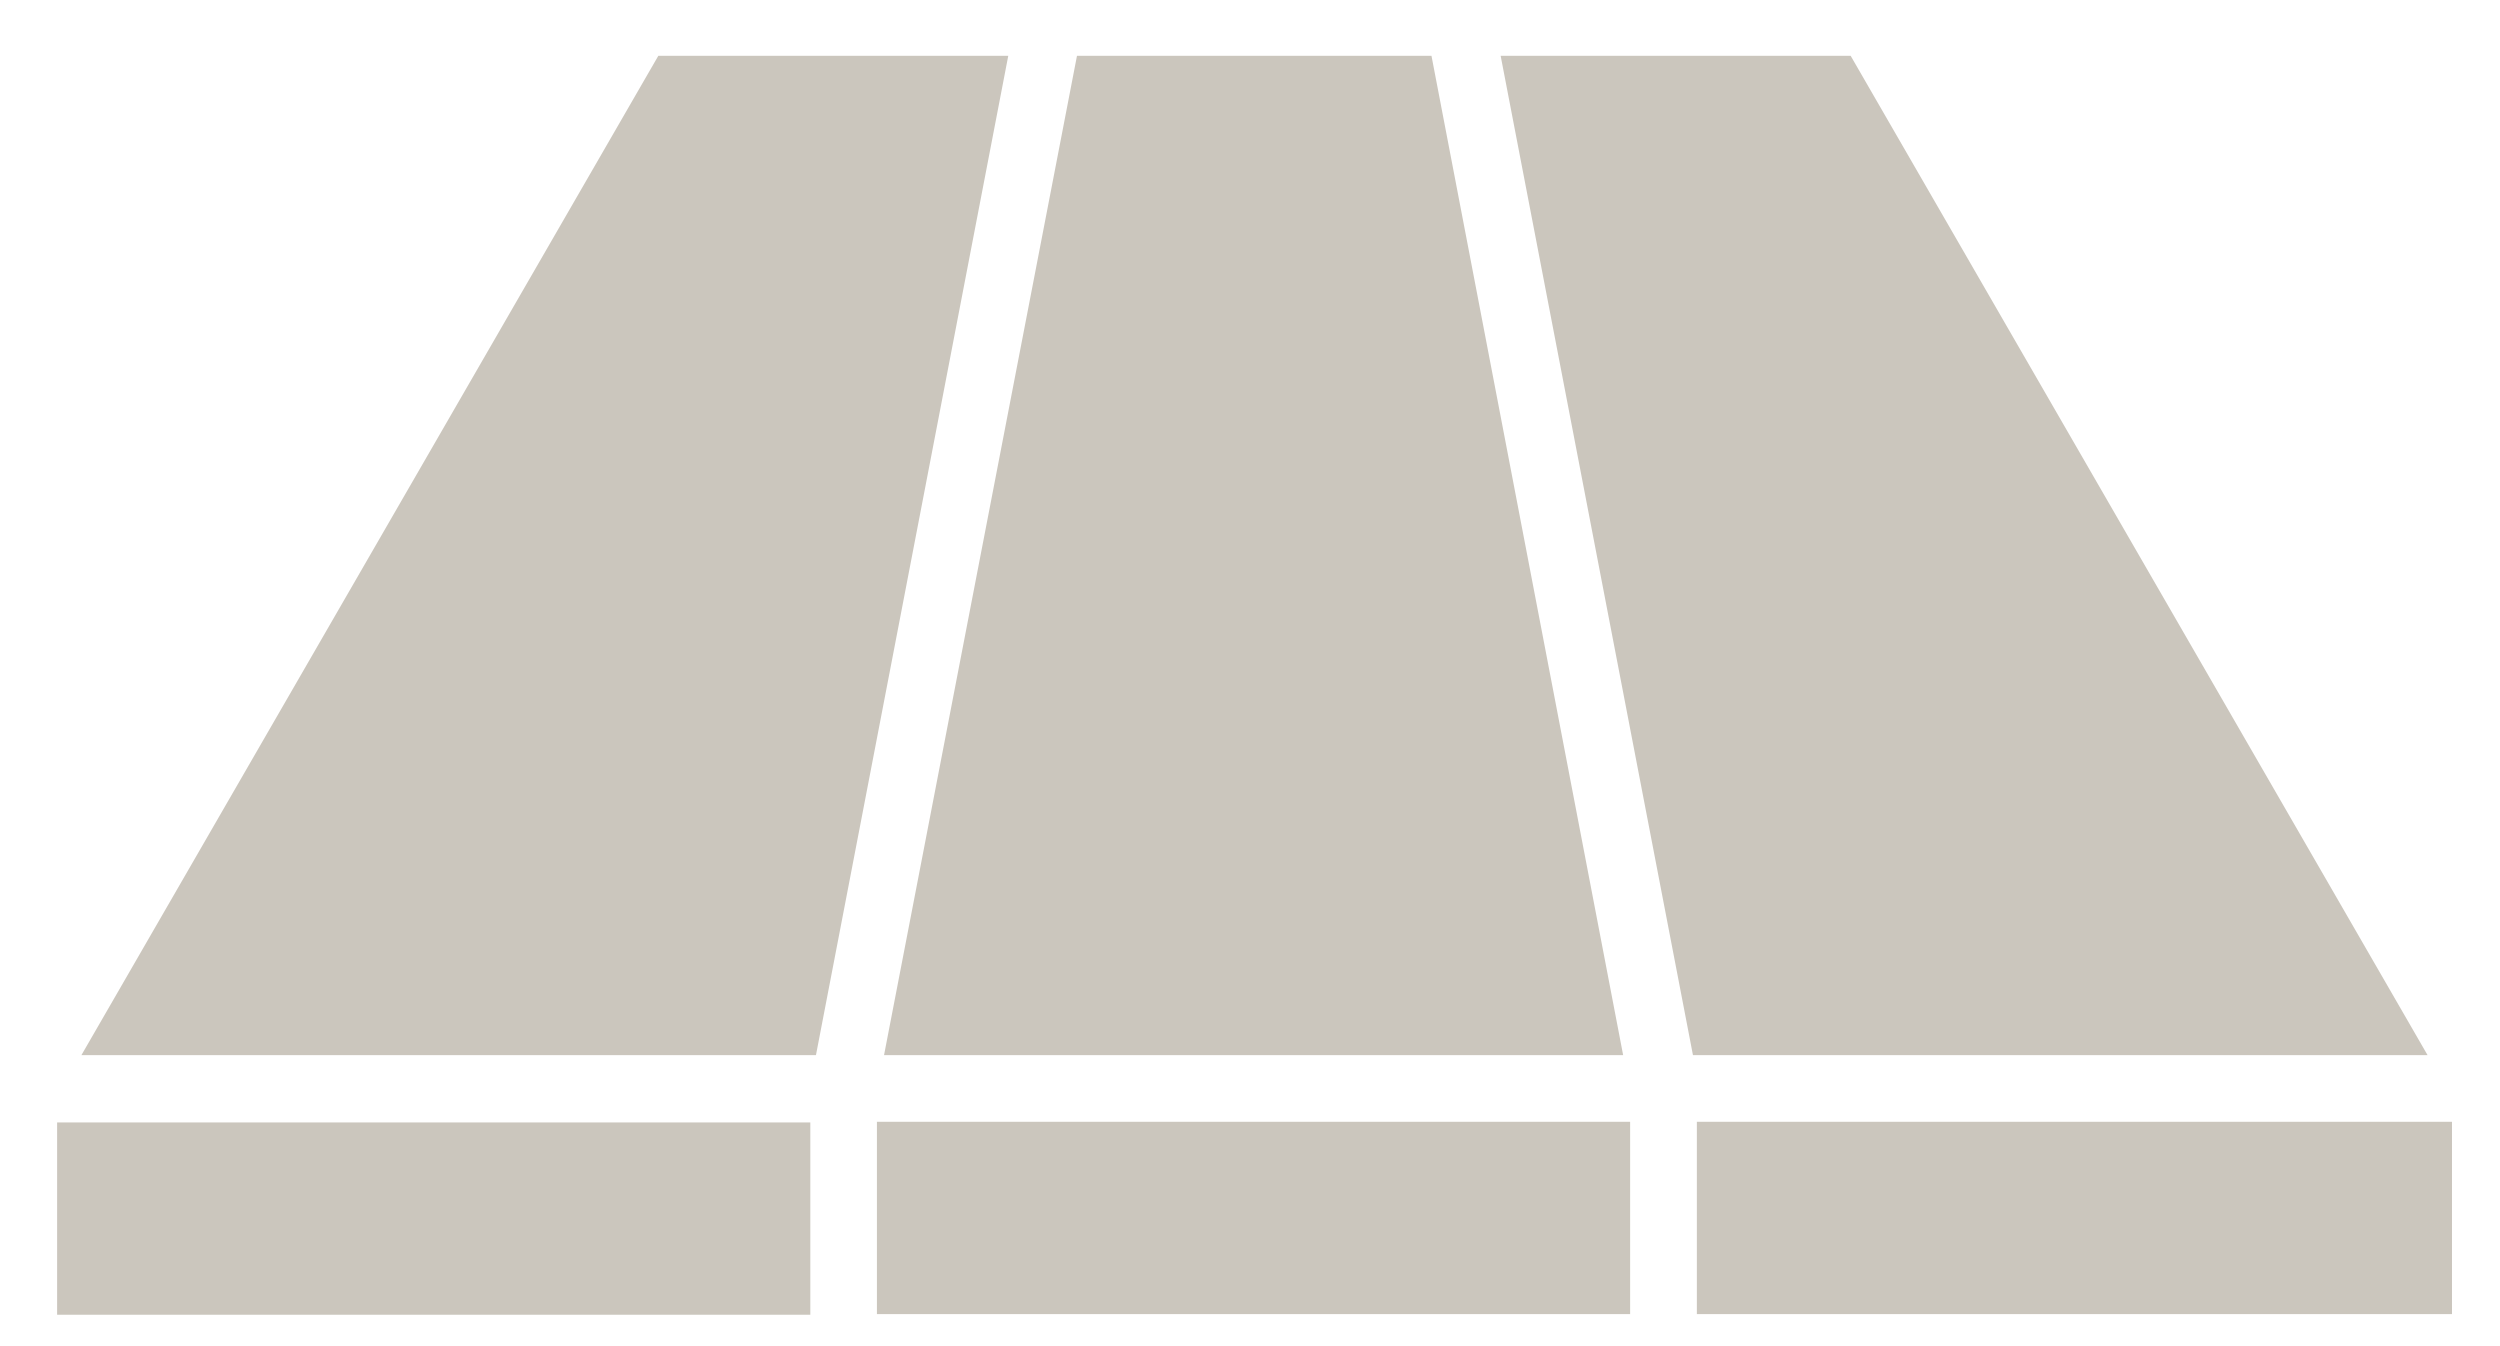 <svg width="39" height="21" viewBox="0 0 39 21" fill="none" xmlns="http://www.w3.org/2000/svg">
<path d="M10.27 0.87L1.27 16.46H12.729L15.729 0.87H10.27Z" fill="#CBC6BD"/>
<path d="M25.321 16.46L22.331 0.87H16.801L13.791 16.46H25.321Z" fill="#CBC6BD"/>
<path d="M37.87 16.46L28.87 0.87H23.41L26.41 16.46H37.87Z" fill="#CBC6BD"/>
<path d="M12.641 17.51H0.891V20.51H12.641V17.51Z" fill="#CBC6BD"/>
<path d="M25.43 17.5H13.68V20.5H25.43V17.5Z" fill="#CBC6BD"/>
<path d="M38.251 17.5H26.471V20.5H38.251V17.5Z" fill="#CBC6BD"/>
</svg>
